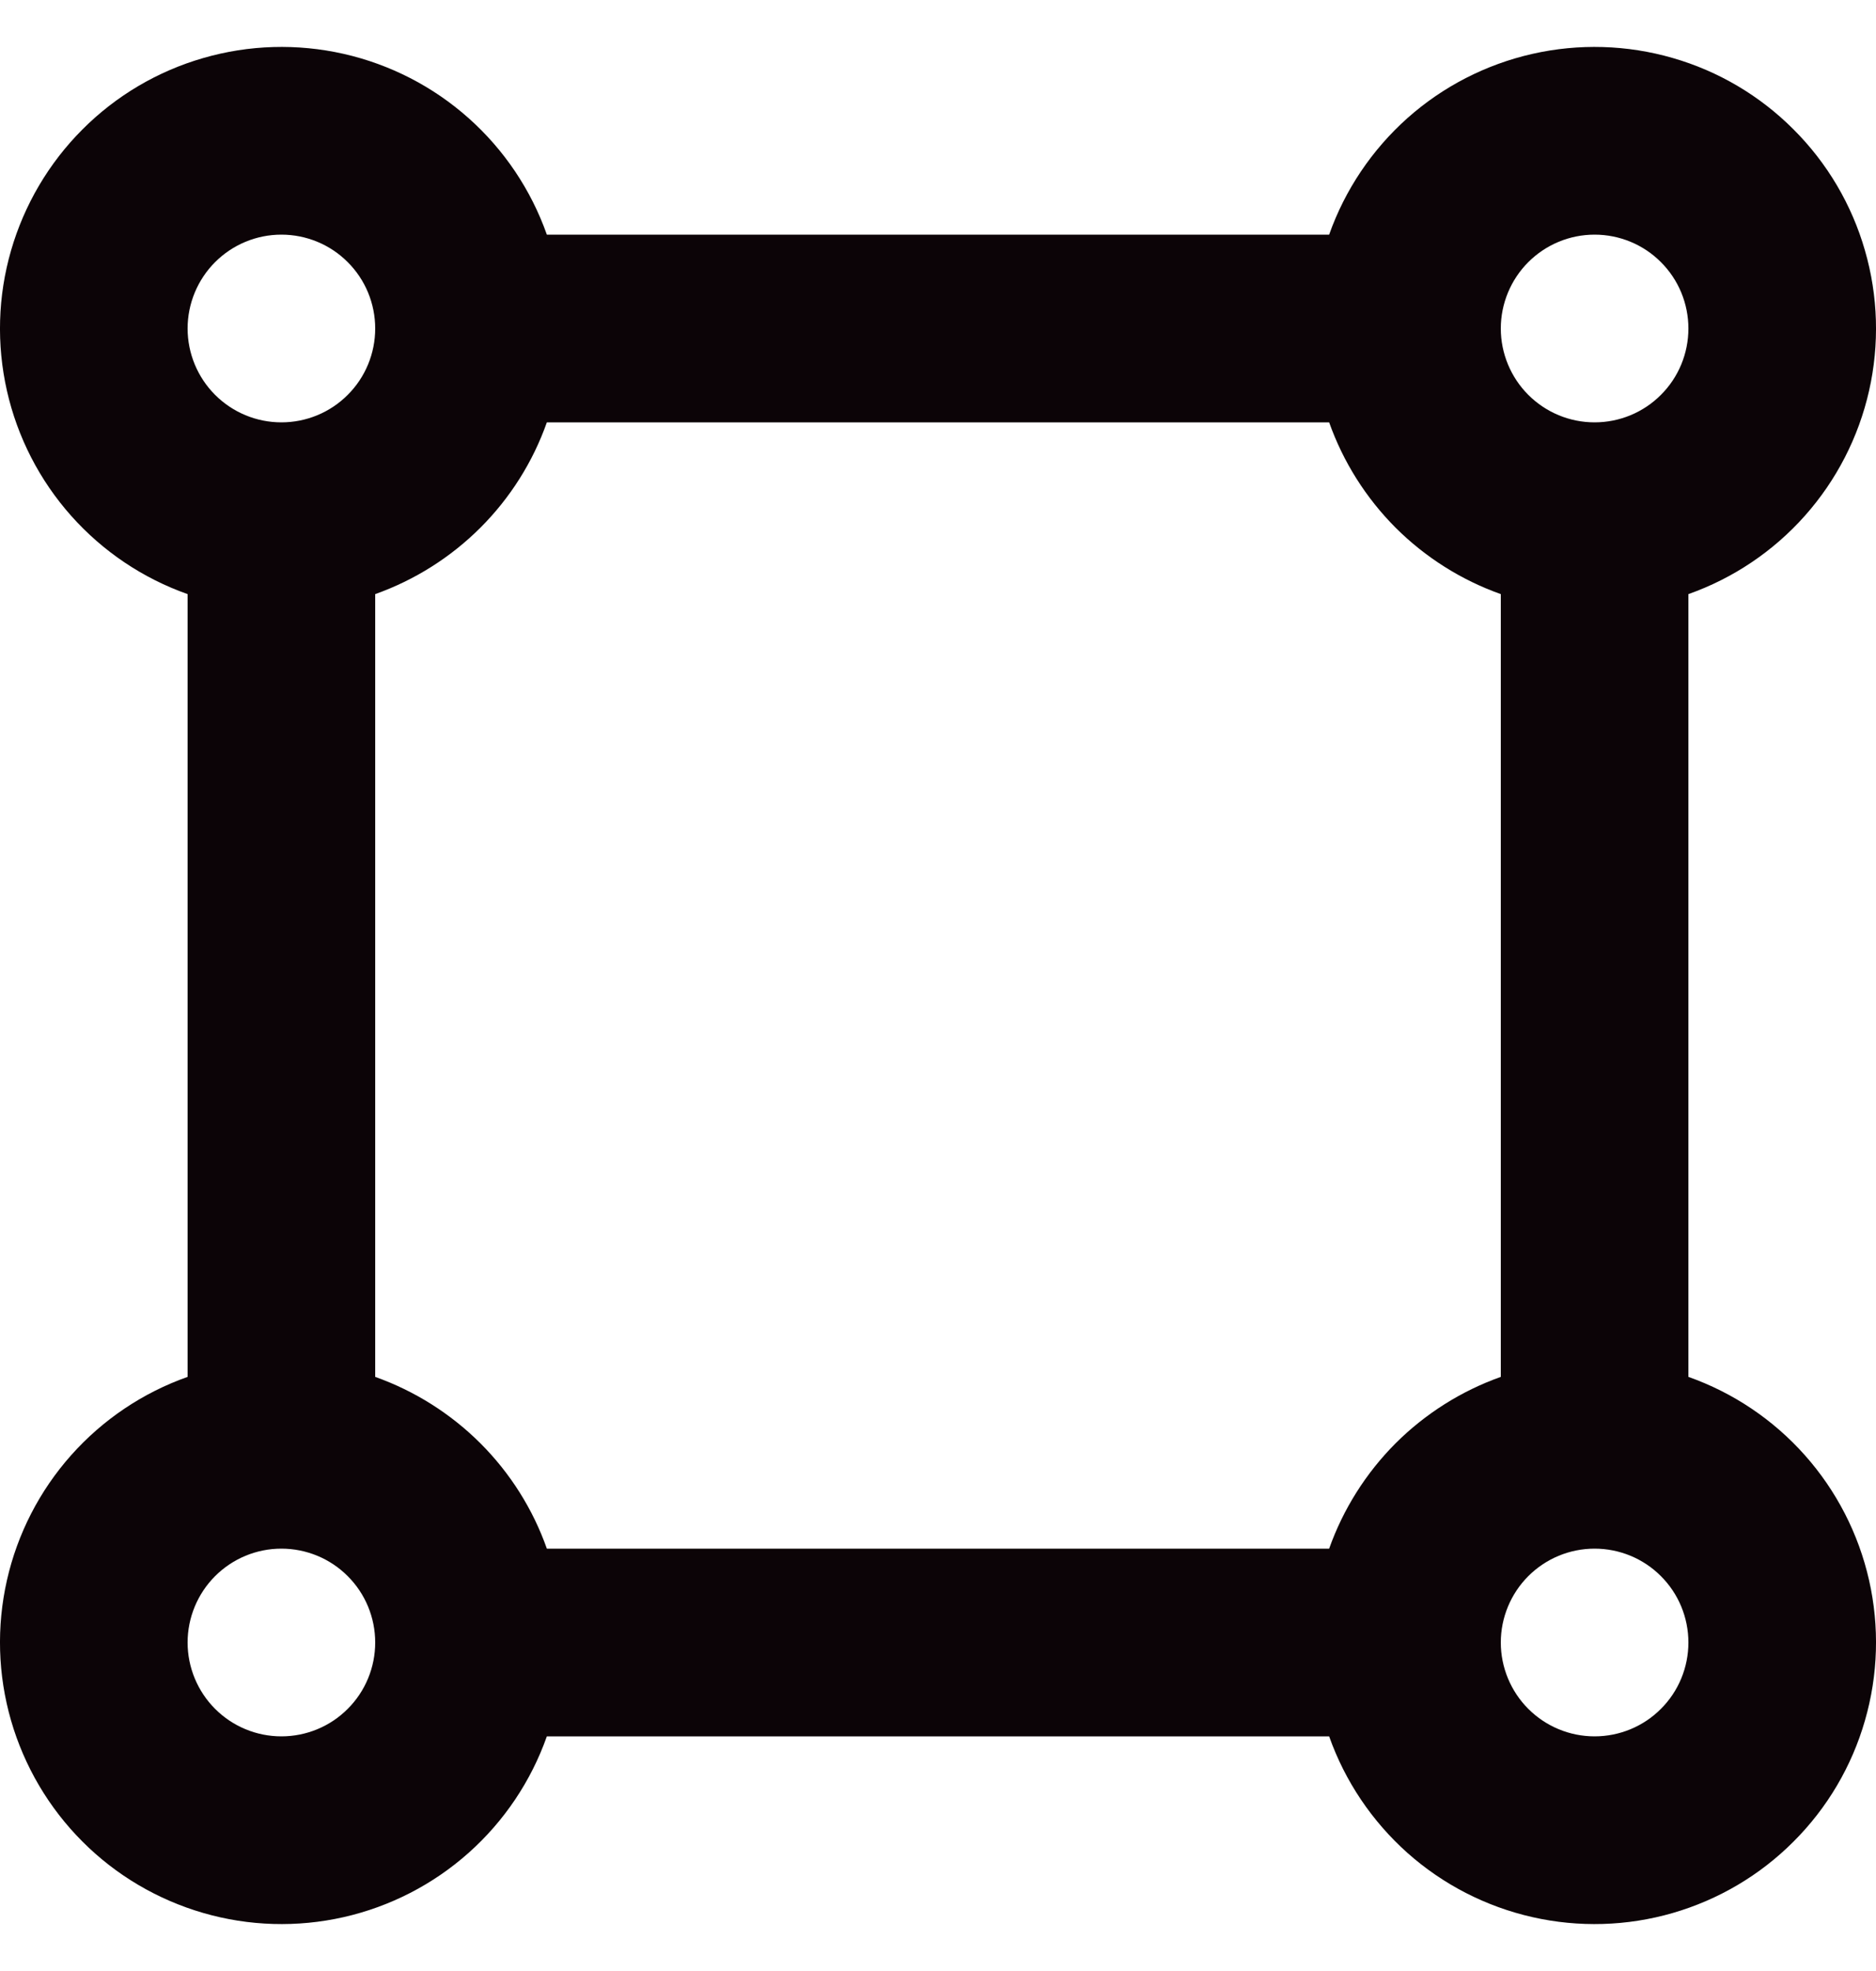 <svg width="20" height="21" viewBox="0 0 20 21" fill="none" xmlns="http://www.w3.org/2000/svg">
<path d="M5.83 18.5C5.661 18.978 5.374 19.405 4.995 19.742C4.616 20.079 4.158 20.314 3.664 20.426C3.169 20.538 2.655 20.523 2.168 20.382C1.681 20.241 1.237 19.98 0.879 19.621C0.521 19.263 0.259 18.819 0.118 18.332C-0.023 17.845 -0.038 17.331 0.074 16.836C0.186 16.342 0.421 15.884 0.758 15.505C1.095 15.126 1.522 14.839 2 14.67V6.33C1.522 6.161 1.095 5.874 0.758 5.495C0.421 5.116 0.186 4.658 0.074 4.164C-0.038 3.669 -0.023 3.154 0.118 2.668C0.259 2.181 0.521 1.737 0.879 1.379C1.237 1.02 1.681 0.758 2.168 0.618C2.655 0.477 3.169 0.462 3.664 0.574C4.158 0.686 4.616 0.921 4.995 1.258C5.374 1.595 5.661 2.022 5.83 2.5H14.17C14.339 2.022 14.627 1.595 15.005 1.258C15.384 0.921 15.842 0.686 16.337 0.574C16.831 0.462 17.346 0.477 17.833 0.618C18.32 0.758 18.763 1.02 19.121 1.379C19.48 1.737 19.742 2.181 19.882 2.668C20.023 3.154 20.038 3.669 19.926 4.164C19.814 4.658 19.579 5.116 19.242 5.495C18.905 5.874 18.478 6.161 18 6.33V14.67C18.478 14.839 18.905 15.126 19.242 15.505C19.579 15.884 19.814 16.342 19.926 16.836C20.038 17.331 20.023 17.845 19.882 18.332C19.742 18.819 19.48 19.263 19.121 19.621C18.763 19.98 18.32 20.241 17.833 20.382C17.346 20.523 16.831 20.538 16.337 20.426C15.842 20.314 15.384 20.079 15.005 19.742C14.627 19.405 14.339 18.978 14.17 18.5H5.83ZM5.83 16.5H14.17C14.32 16.078 14.562 15.695 14.878 15.378C15.195 15.062 15.578 14.82 16 14.67V6.33C15.578 6.18 15.195 5.938 14.878 5.622C14.562 5.305 14.32 4.922 14.17 4.5H5.83C5.681 4.922 5.439 5.305 5.122 5.622C4.805 5.938 4.422 6.18 4 6.33V14.67C4.422 14.82 4.805 15.062 5.122 15.378C5.439 15.695 5.681 16.078 5.83 16.5ZM3 4.5C3.265 4.5 3.52 4.395 3.707 4.207C3.895 4.02 4 3.765 4 3.5C4 3.235 3.895 2.98 3.707 2.793C3.52 2.605 3.265 2.5 3 2.5C2.735 2.5 2.481 2.605 2.293 2.793C2.106 2.98 2 3.235 2 3.5C2 3.765 2.106 4.02 2.293 4.207C2.481 4.395 2.735 4.5 3 4.5ZM17 4.5C17.265 4.5 17.52 4.395 17.707 4.207C17.895 4.02 18 3.765 18 3.5C18 3.235 17.895 2.98 17.707 2.793C17.52 2.605 17.265 2.5 17 2.5C16.735 2.5 16.481 2.605 16.293 2.793C16.106 2.98 16 3.235 16 3.5C16 3.765 16.106 4.02 16.293 4.207C16.481 4.395 16.735 4.5 17 4.5ZM17 18.5C17.265 18.5 17.52 18.395 17.707 18.207C17.895 18.02 18 17.765 18 17.5C18 17.235 17.895 16.98 17.707 16.793C17.52 16.605 17.265 16.5 17 16.5C16.735 16.5 16.481 16.605 16.293 16.793C16.106 16.98 16 17.235 16 17.5C16 17.765 16.106 18.02 16.293 18.207C16.481 18.395 16.735 18.5 17 18.5ZM3 18.5C3.265 18.5 3.52 18.395 3.707 18.207C3.895 18.02 4 17.765 4 17.5C4 17.235 3.895 16.98 3.707 16.793C3.52 16.605 3.265 16.5 3 16.5C2.735 16.5 2.481 16.605 2.293 16.793C2.106 16.98 2 17.235 2 17.5C2 17.765 2.106 18.02 2.293 18.207C2.481 18.395 2.735 18.5 3 18.5Z" fill="#0C0407"/>
</svg>

